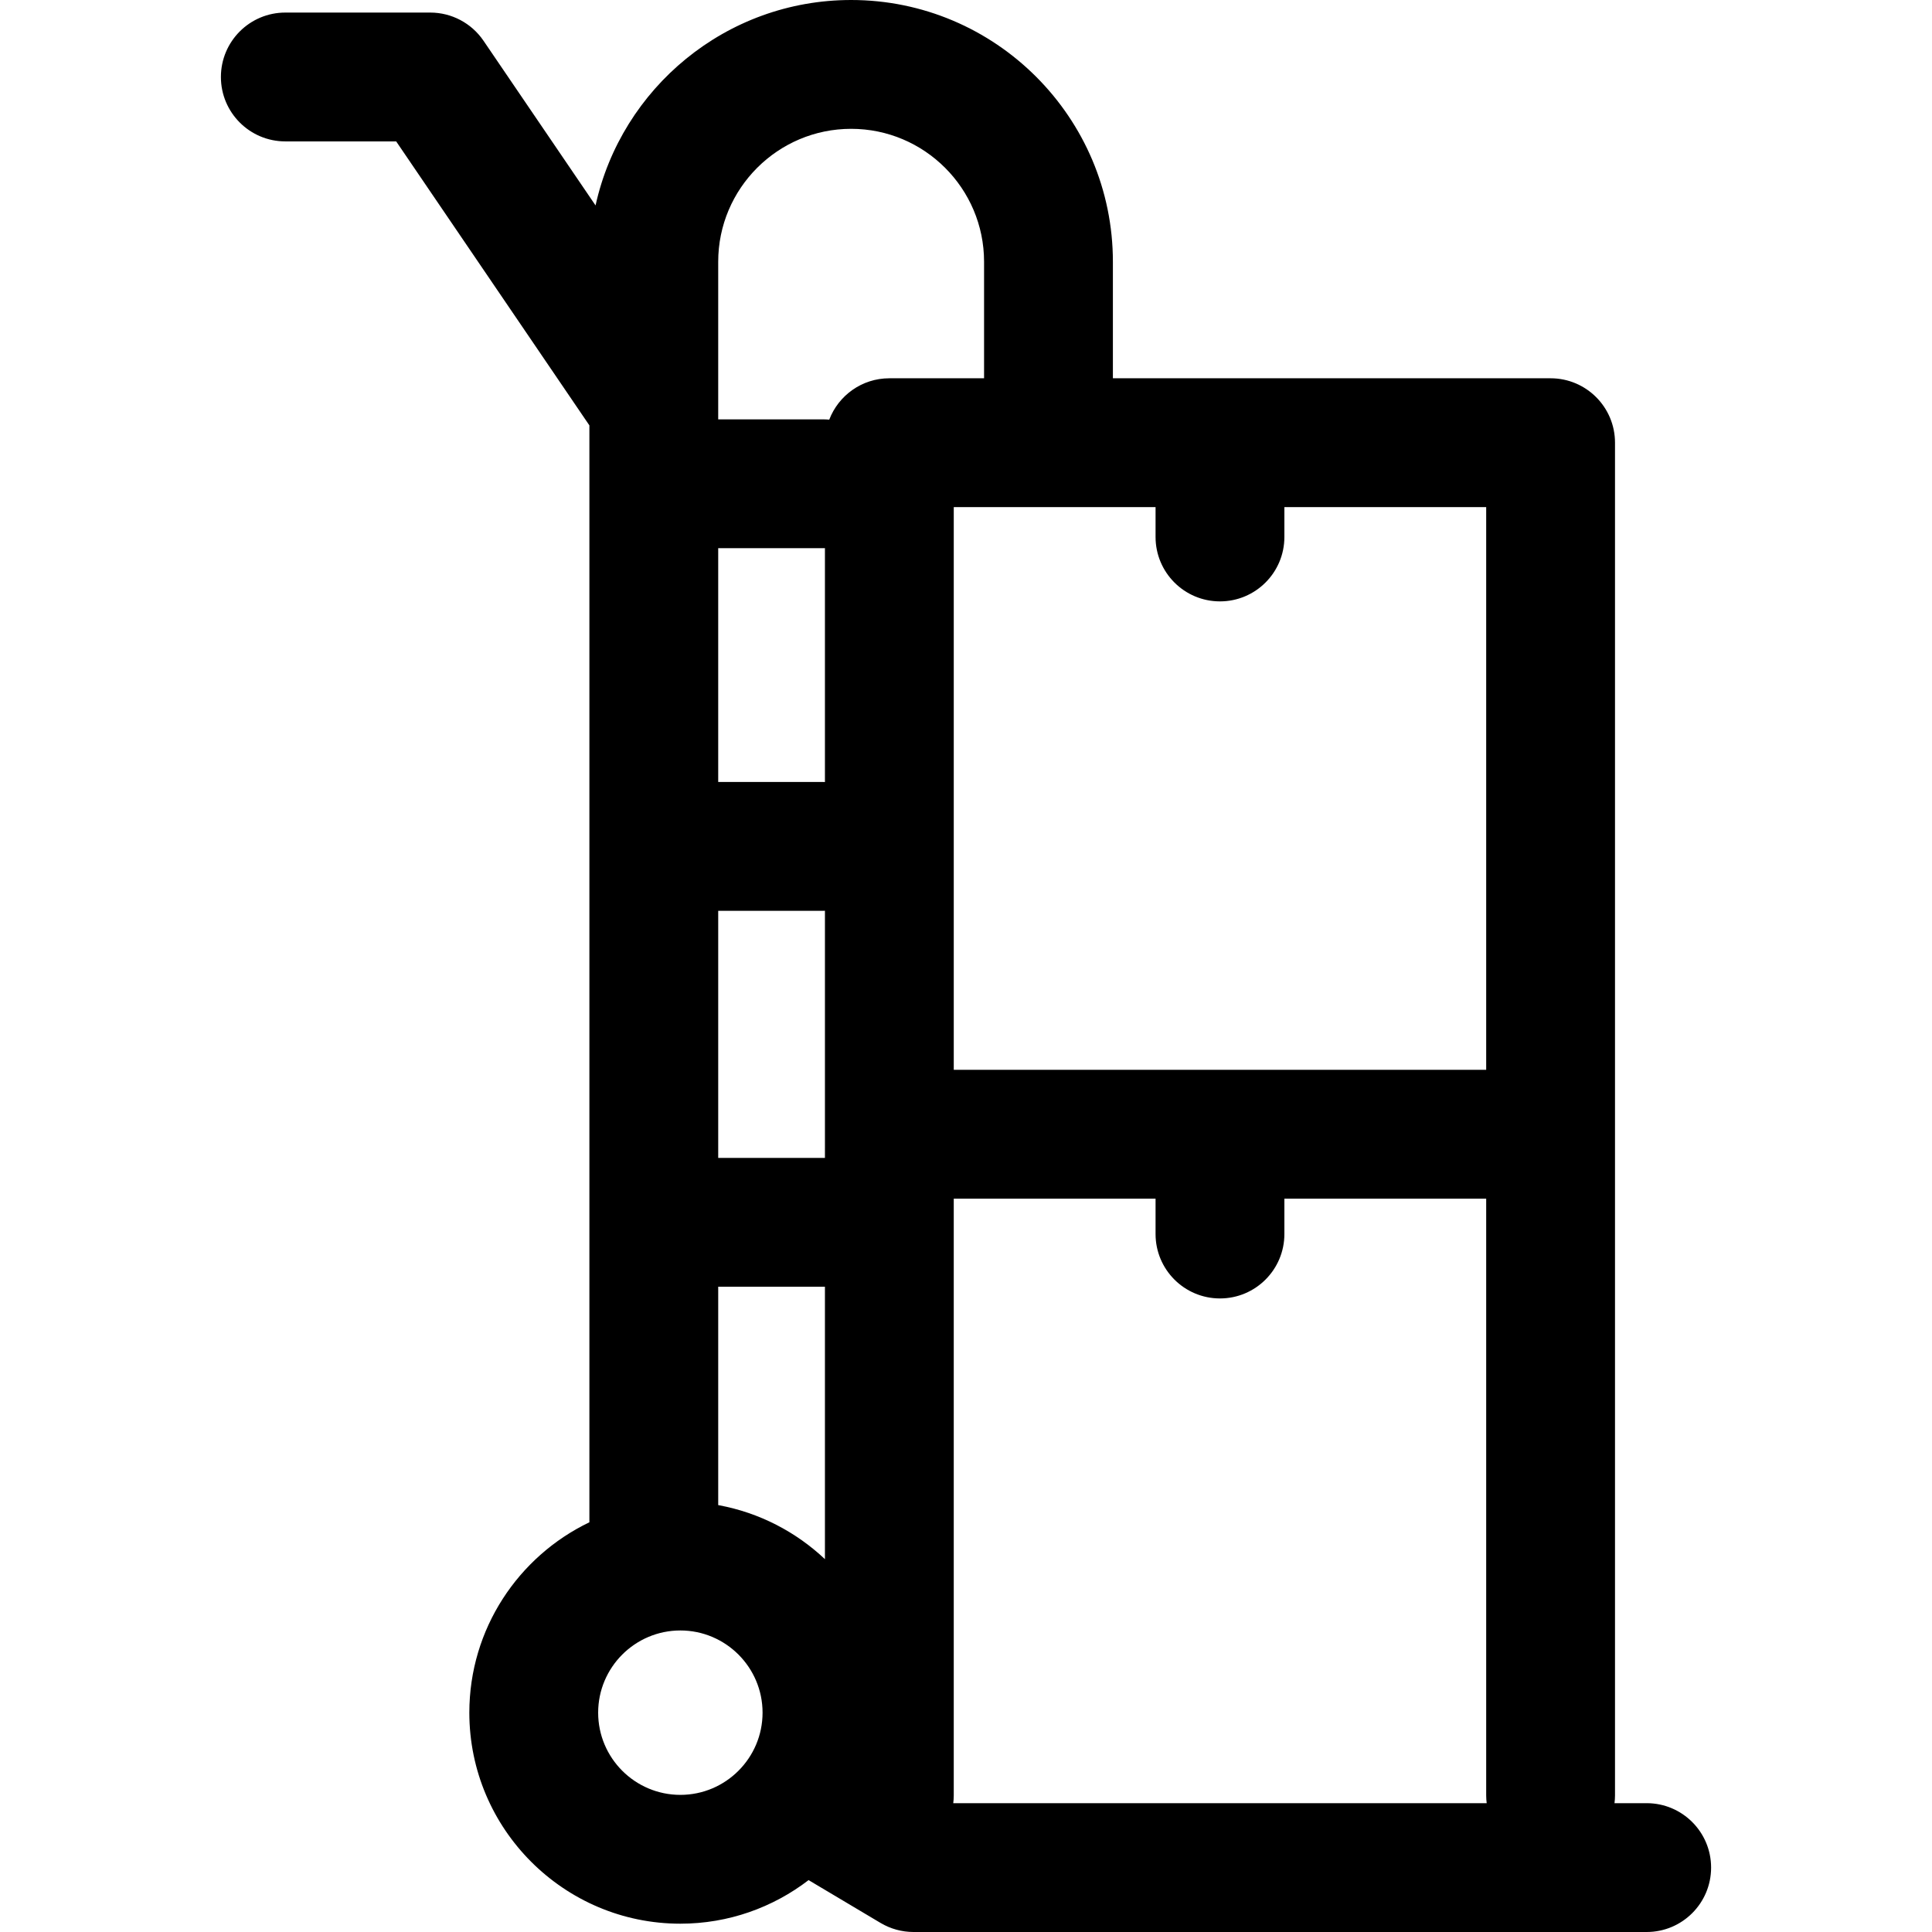 <?xml version="1.0" encoding="iso-8859-1"?>
<!-- Uploaded to: SVG Repo, www.svgrepo.com, Generator: SVG Repo Mixer Tools -->
<svg fill="#000000" height="800px" width="800px" version="1.1" id="Layer_1" xmlns="http://www.w3.org/2000/svg" xmlns:xlink="http://www.w3.org/1999/xlink" 
	 viewBox="0 0 512 512" xml:space="preserve">
<g>
	<g>
		<path d="M436.389,477.861h-8.527c0.08-0.668,0.132-1.345,0.132-2.035V117.318c0-9.427-7.643-17.07-17.07-17.07H294.928v-30.88
			C294.928,31.118,263.81,0,225.56,0c-33.125,0-60.885,23.346-67.732,54.443l-29.693-43.643c-3.178-4.671-8.463-7.469-14.113-7.469
			h-38.41c-9.427,0-17.07,7.643-17.07,17.07s7.643,17.07,17.07,17.07h19.143h10.236l15.786,23.203l35.417,52.057V403.42
			c-18.802,9.021-31.817,28.245-31.817,50.453c0,30.837,25.088,55.925,55.925,55.925c12.774,0,24.553-4.314,33.979-11.549
			L233.36,509.6c2.64,1.57,5.656,2.4,8.727,2.4h194.302c9.427,0,17.07-7.643,17.07-17.07S445.816,477.861,436.389,477.861z
			 M306.236,134.387v7.915c-0.001,9.427,7.642,17.07,17.069,17.07s17.07-7.643,17.07-17.07v-7.915h53.48v149.13H252.756v-149.13
			H306.236z M180.302,475.66c-12.013,0-21.785-9.773-21.785-21.785s9.773-21.785,21.785-21.785s21.785,9.773,21.785,21.785
			C202.086,465.887,192.313,475.66,180.302,475.66z M218.616,413.193c-7.665-7.224-17.36-12.307-28.132-14.298
			c-0.05-0.009-0.101-0.018-0.151-0.027V340.99h17.396v0.001h10.887V413.193z M218.616,304.436v2.416h-0.719h-27.564v-65.478h27.949
			c0.113,0,0.222-0.015,0.335-0.017V304.436z M218.616,207.252c-0.113-0.002-0.222-0.017-0.335-0.017h-27.949v-61.958h27.949
			c0.113,0,0.222-0.015,0.335-0.017V207.252z M235.685,100.249c-7.273,0-13.467,4.556-15.926,10.964
			c-0.488-0.042-0.98-0.075-1.478-0.075h-27.949v-3.695c0-0.023,0-0.047,0-0.069V69.368c0.001-19.425,15.804-35.228,35.228-35.228
			c19.425,0,35.228,15.803,35.228,35.228v30.881H235.685z M252.622,477.861c0.08-0.668,0.133-1.344,0.133-2.035v-158.17h53.48v9.374
			c0,9.427,7.643,17.07,17.07,17.07s17.07-7.643,17.07-17.07v-9.374h53.48v158.17c0,0.69,0.052,1.367,0.132,2.035H252.622z"/>
	</g>
</g>
</svg>